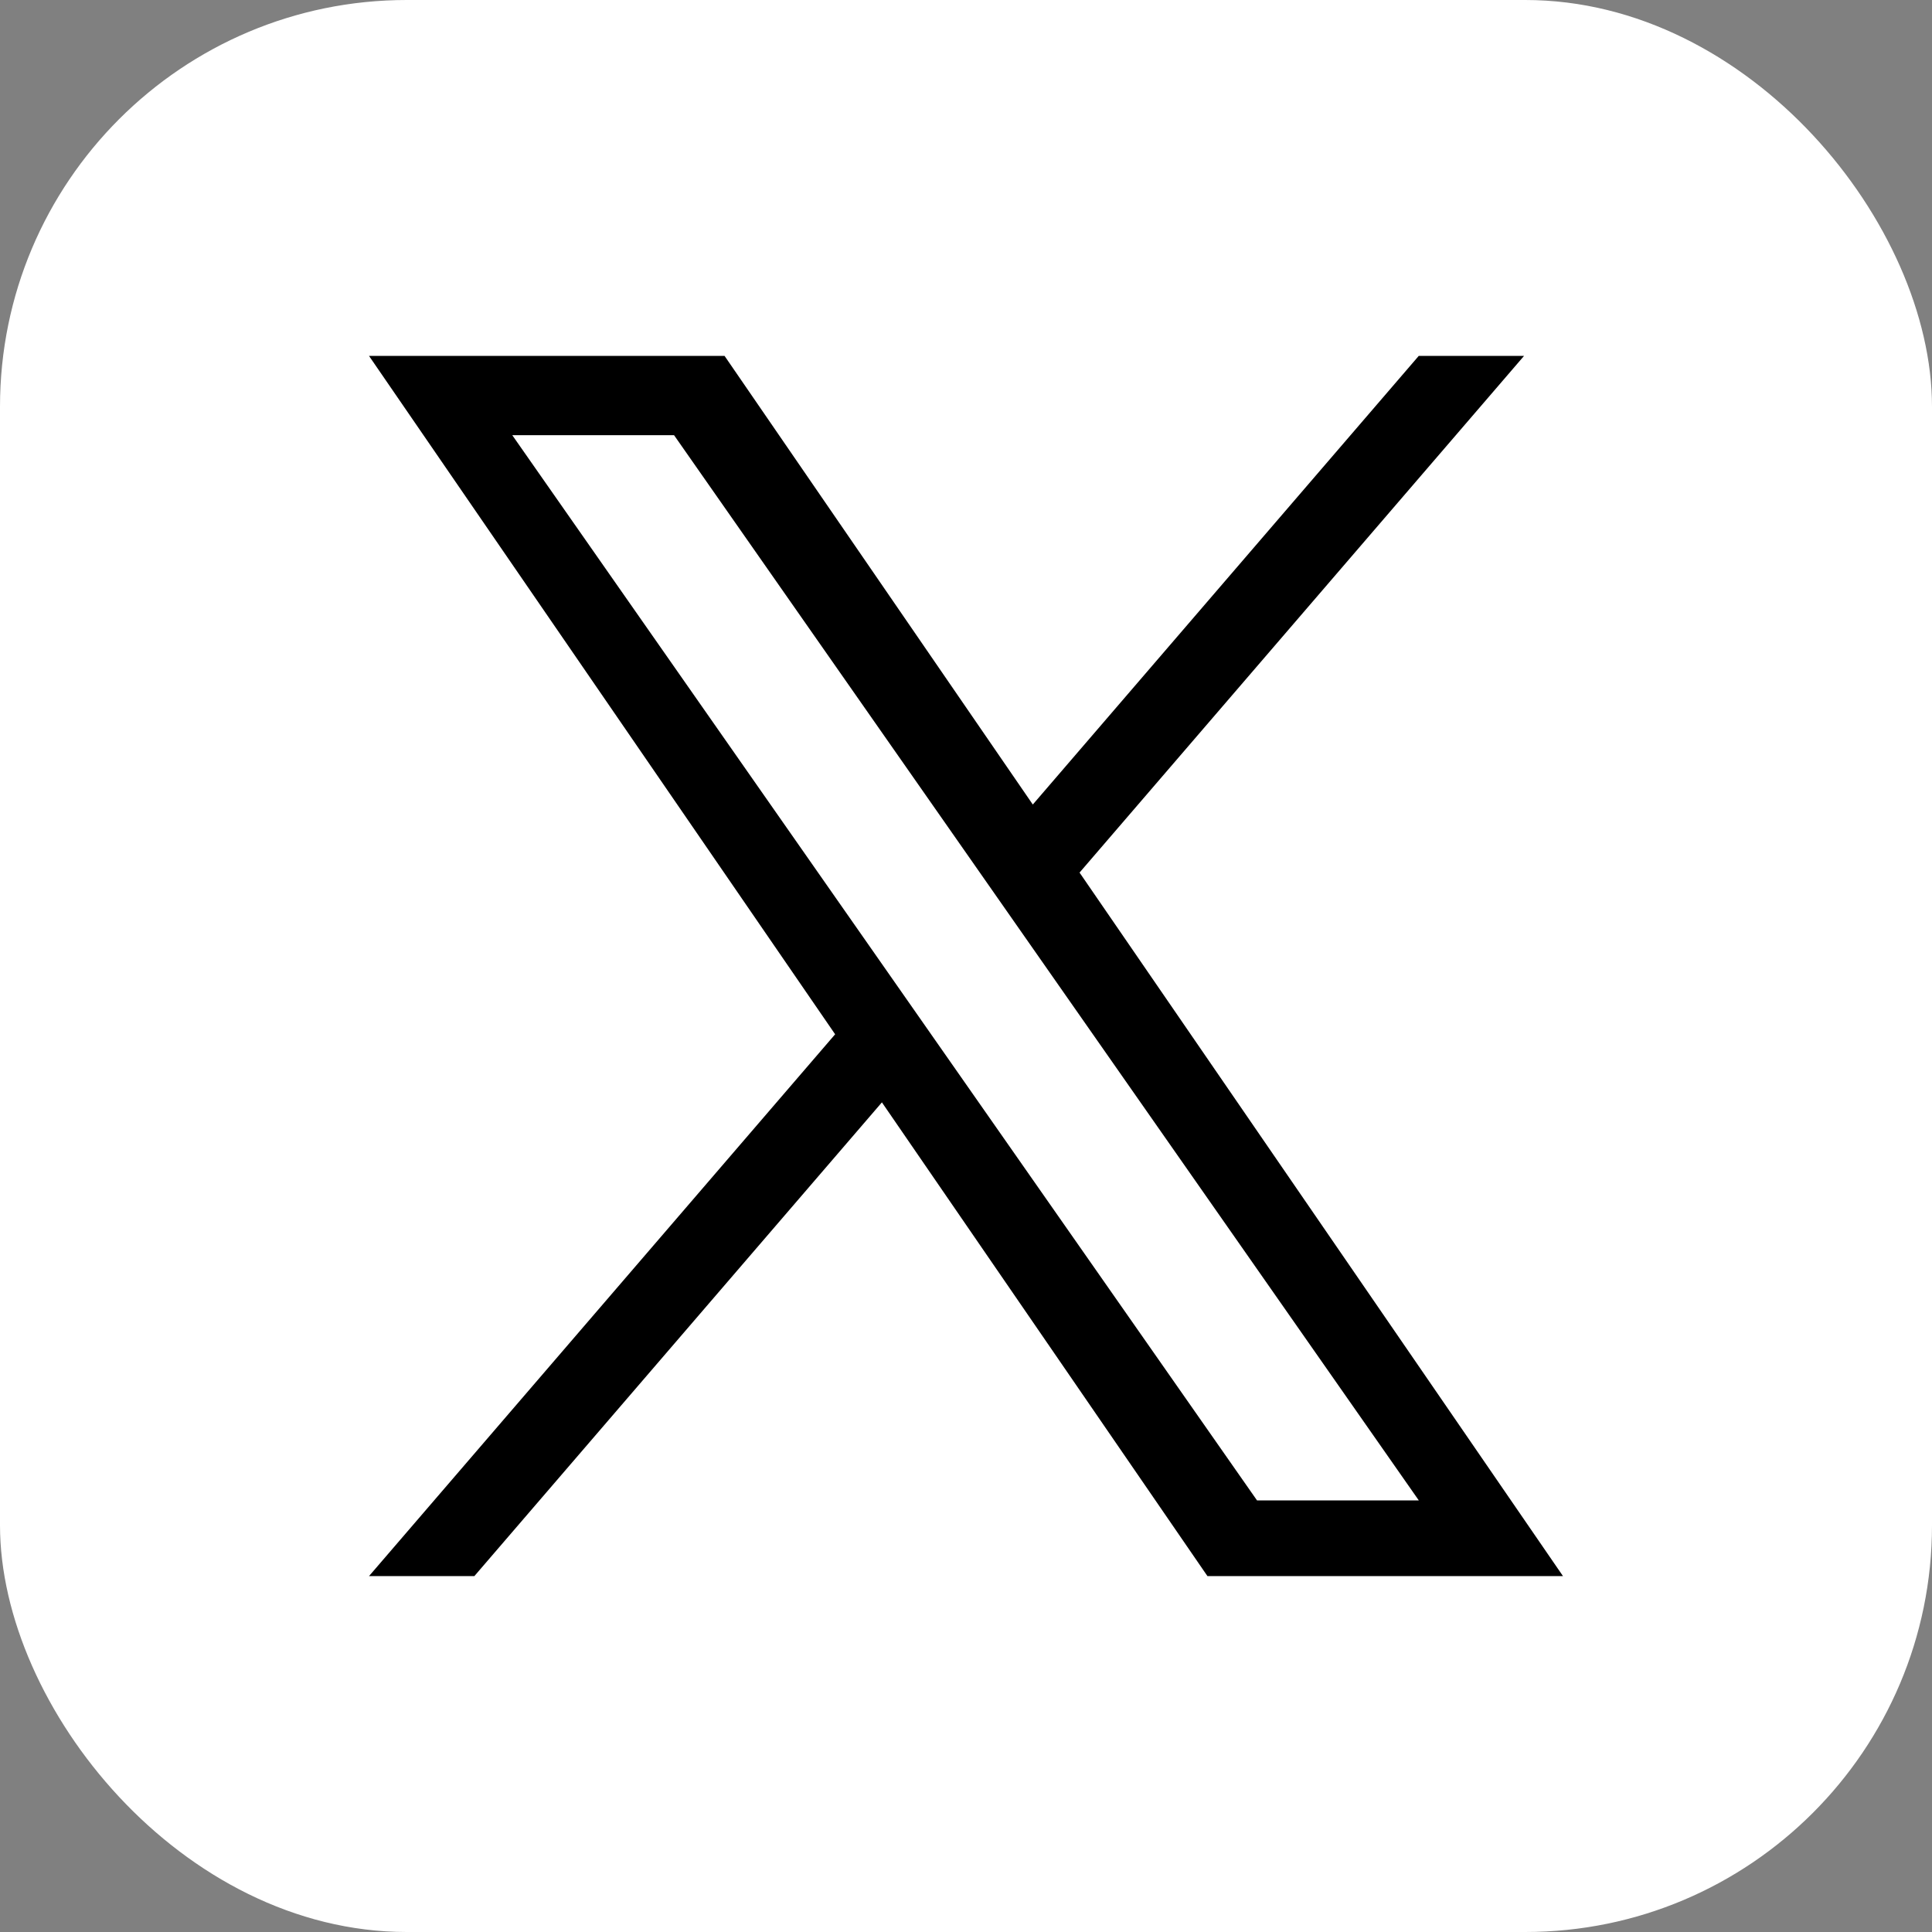 <svg width="38" height="38" viewBox="0 0 38 38" fill="none" xmlns="http://www.w3.org/2000/svg">
<rect x="0" y="0" width="38" height="38" fill="#808080" stroke="none"/>
<rect width="38" height="38" rx="8" fill="white"/>
<path d="M21.234 17.162L29.976 7H27.905L20.314 15.824L14.251 7H7.258L16.426 20.343L7.258 31H9.33L17.346 21.682L23.749 31H30.742L21.233 17.162H21.234ZM18.396 20.461L17.467 19.132L10.076 8.56H13.258L19.223 17.092L20.152 18.421L27.906 29.511H24.724L18.396 20.461V20.461Z" fill="black"/>
</svg>
